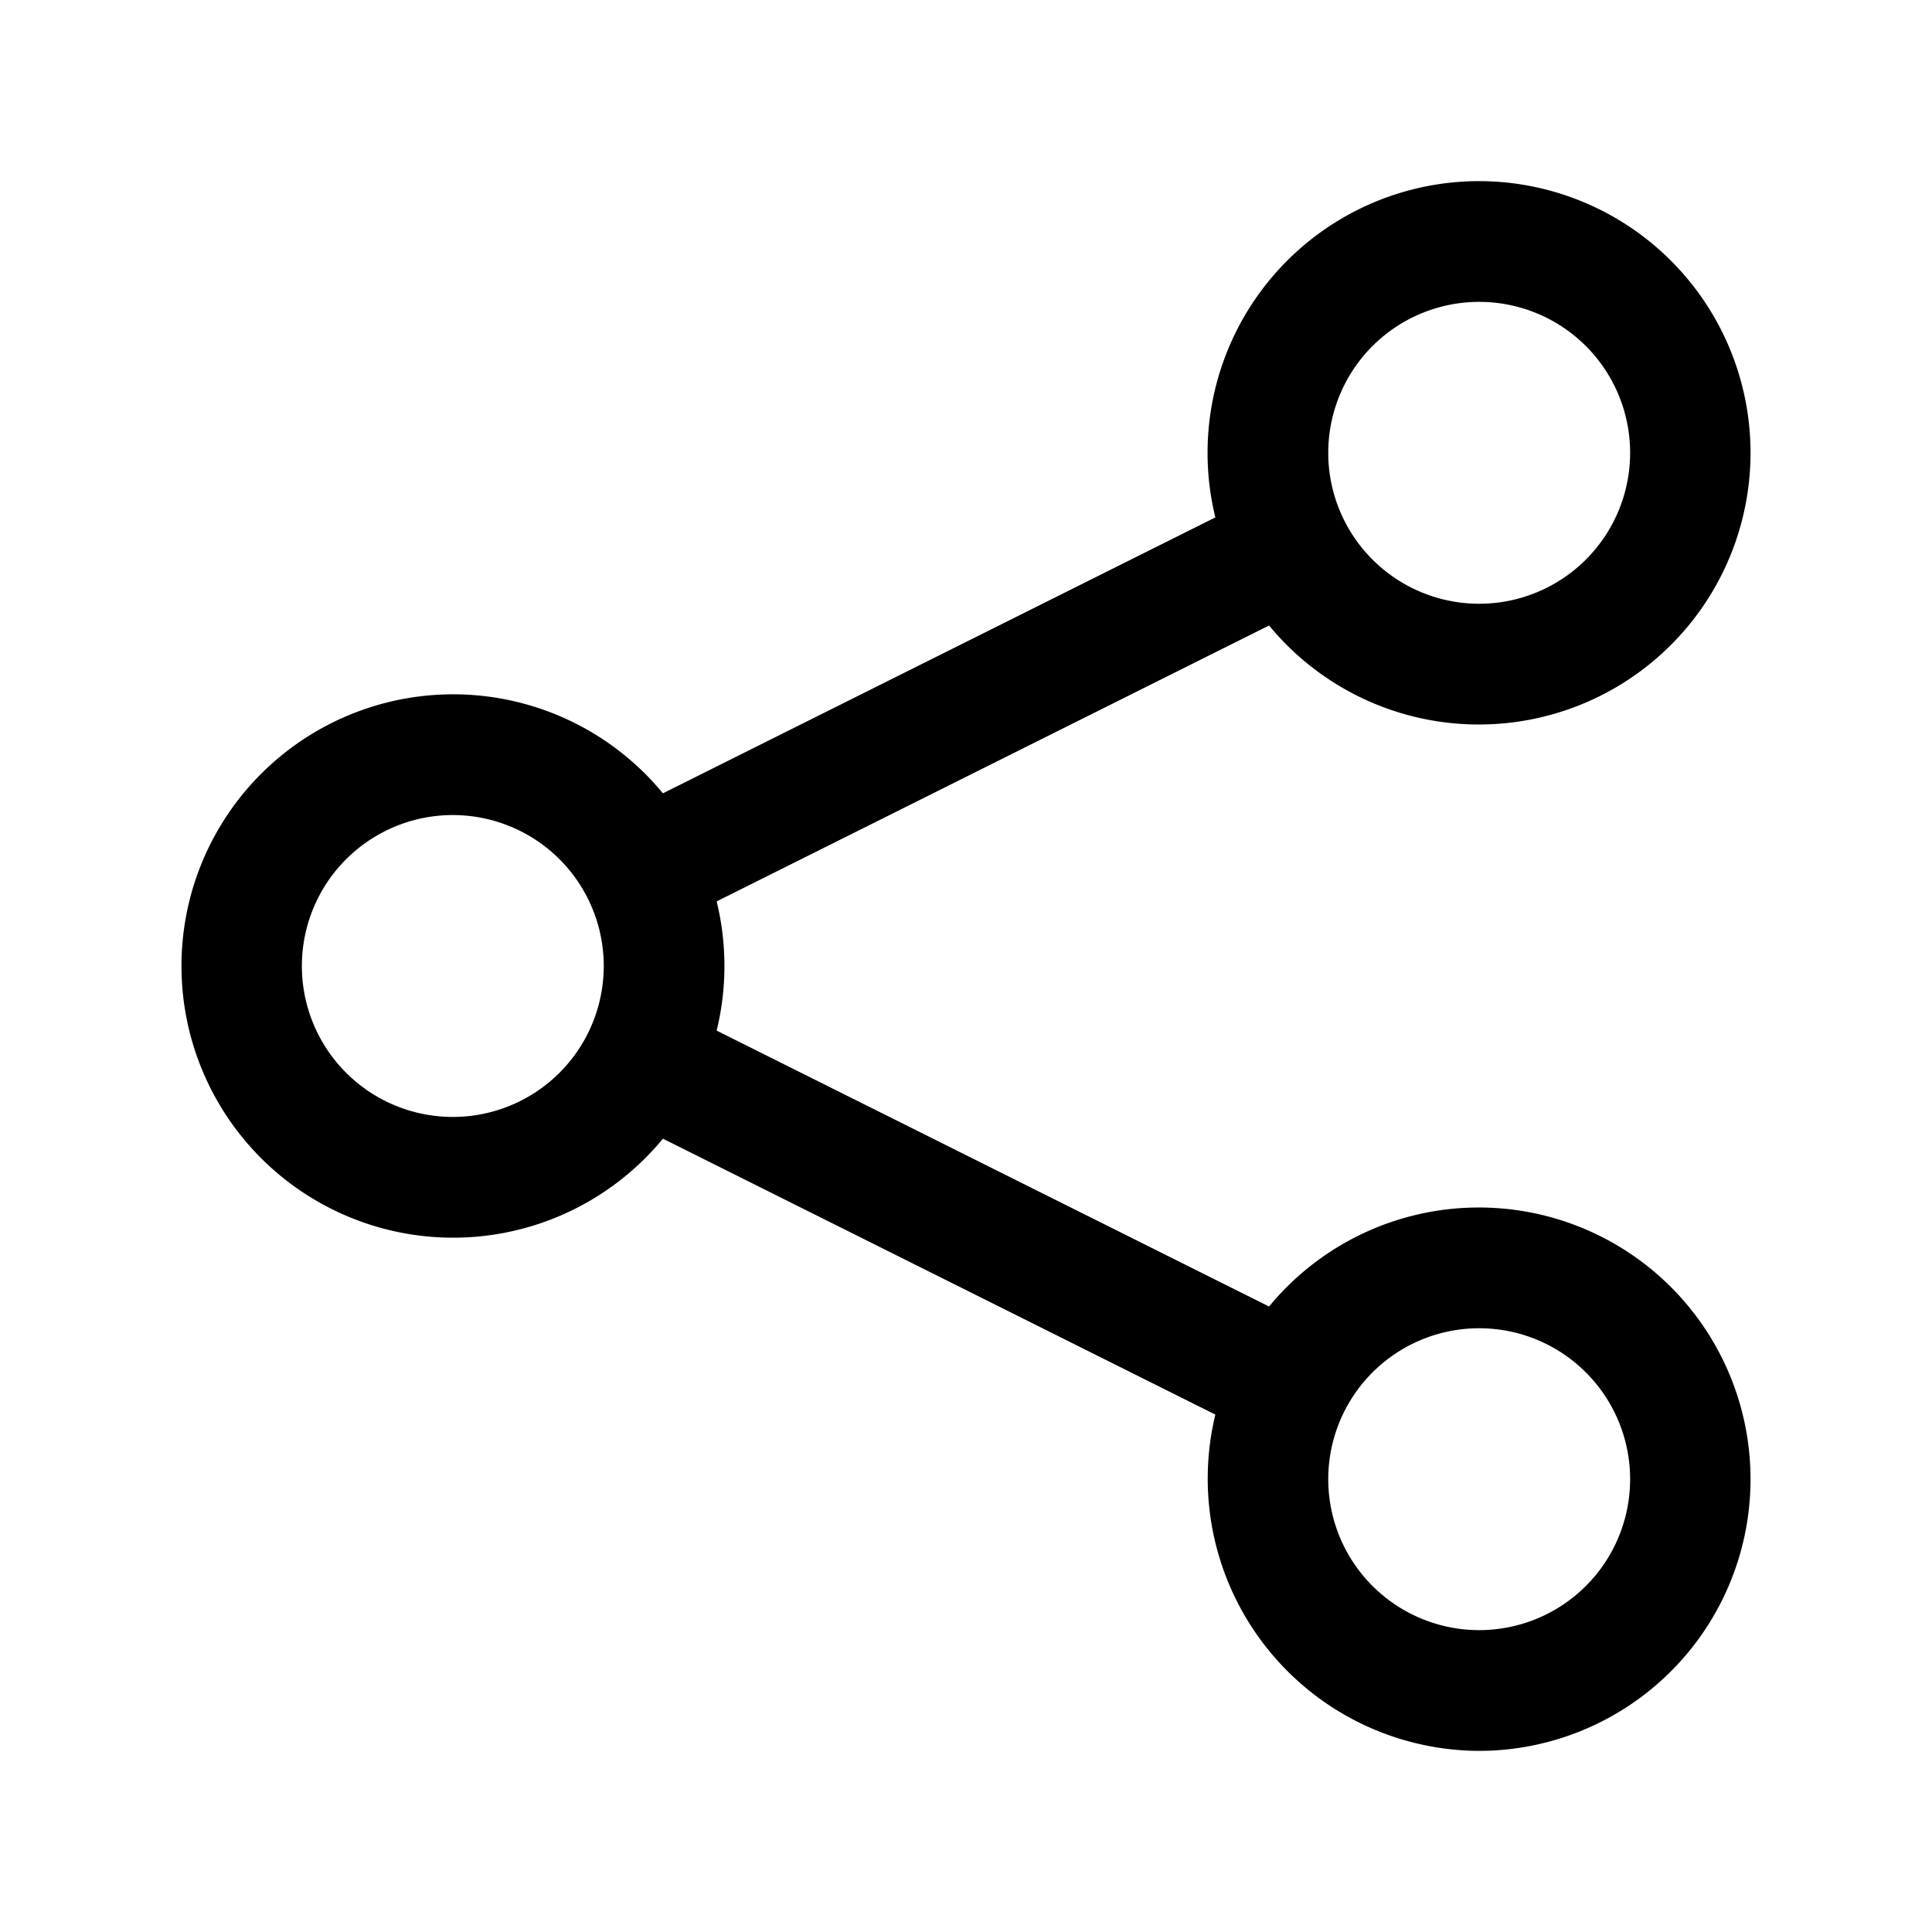 <svg width="32" height="32" viewBox="0 0 32 32" xmlns="http://www.w3.org/2000/svg"><path d="M22 7.5a2.5 2.5 0 1 1 5 0 2.5 2.5 0 0 1-5 0ZM24.5 3a4.5 4.5 0 0 0-4.37 5.57l-9.15 4.57a4.5 4.5 0 1 0 0 5.72l9.15 4.57A4.51 4.51 0 0 0 24.5 29a4.5 4.5 0 1 0-3.48-7.36l-9.15-4.57a4.51 4.51 0 0 0 0-2.14l9.15-4.57A4.5 4.5 0 1 0 24.5 3ZM5 16a2.5 2.5 0 1 1 5 0 2.5 2.5 0 0 1-5 0Zm19.5 6a2.5 2.5 0 1 1 0 5 2.5 2.5 0 0 1 0-5Z"/></svg>